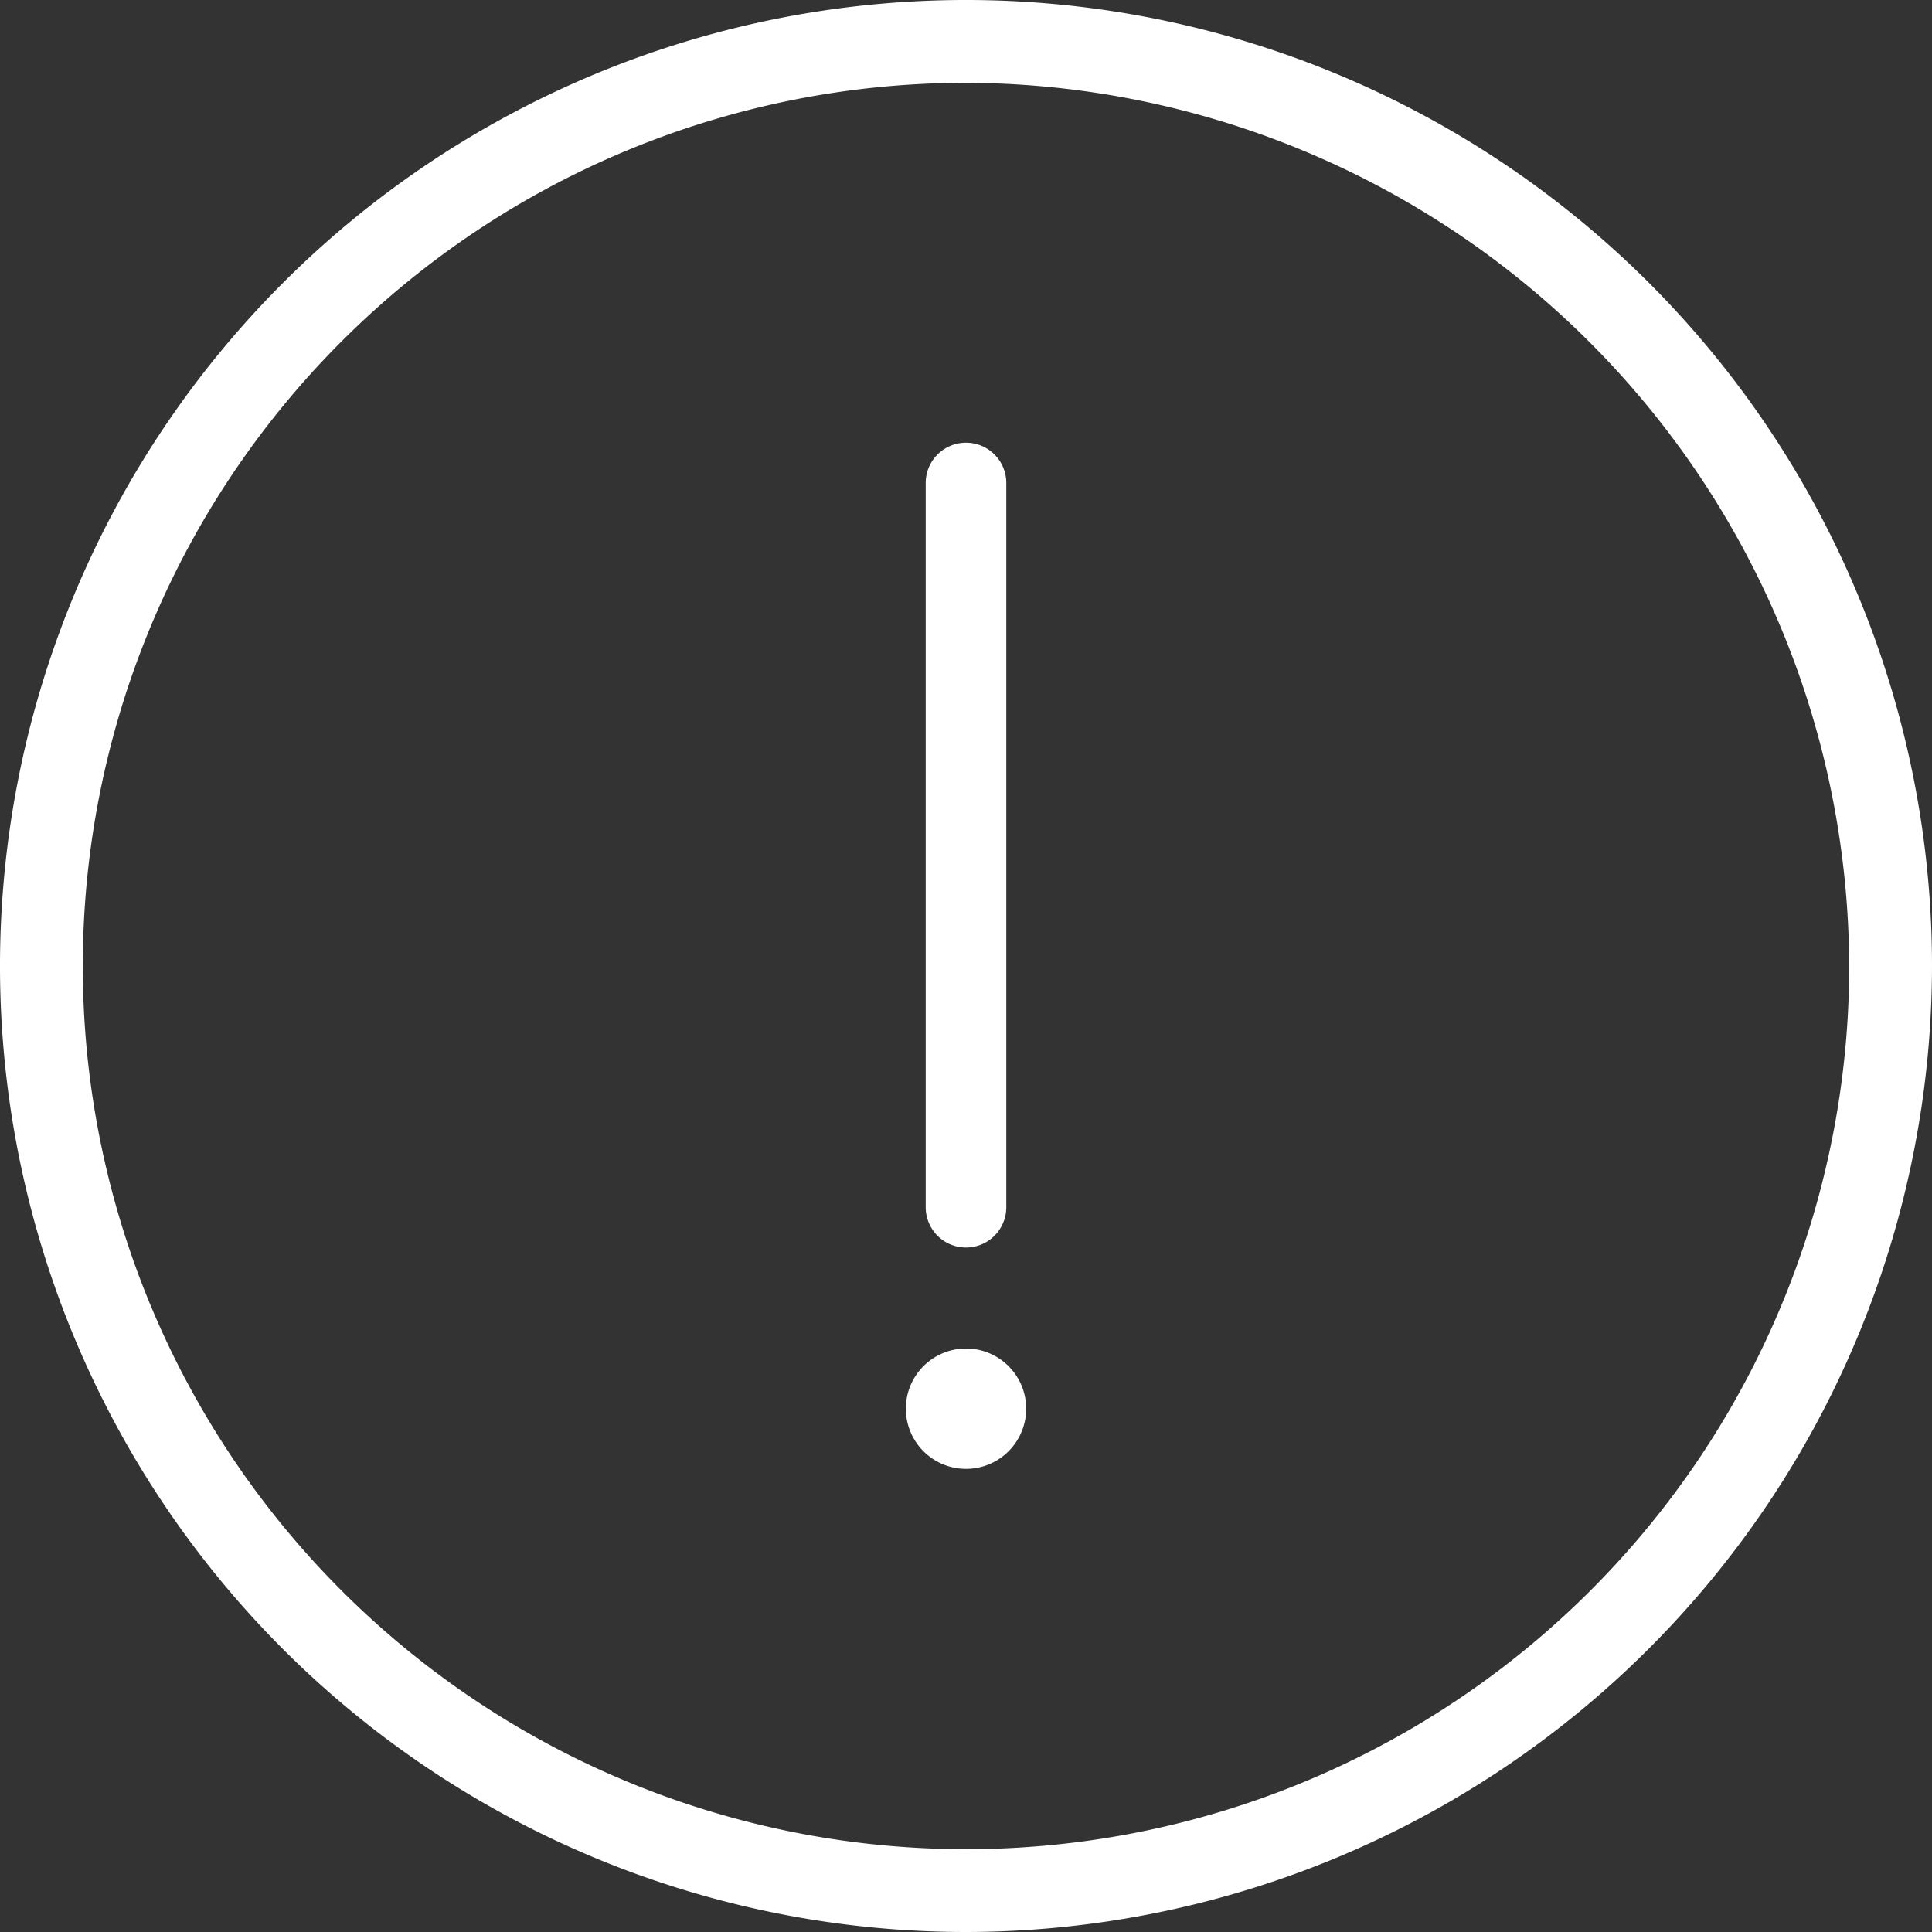 <svg id="Layer_1" data-name="Layer 1" xmlns="http://www.w3.org/2000/svg" viewBox="0 0 35 35"><rect x="0" y="0" width="35" height="35" fill="#333333" stroke="none"/><defs><style>.cls-1{fill:#fff;}</style></defs><title>alert</title><path class="cls-1" d="M24.81,41.5A17.5,17.5,0,1,1,42.31,24,17.52,17.52,0,0,1,24.81,41.5ZM24.81,8a16,16,0,1,0,16,16A16.05,16.05,0,0,0,24.81,8Z" transform="translate(-7.31 -6.5)"/><path class="cls-1" d="M24.81,29.1a.73.73,0,0,1-.73-.72V15.25a.73.73,0,1,1,1.46,0V28.38A.73.73,0,0,1,24.81,29.1Z" transform="translate(-7.31 -6.5)"/><path class="cls-1" d="M24.81,33.11A1.09,1.09,0,1,1,25.9,32,1.09,1.09,0,0,1,24.81,33.11Z" transform="translate(-7.31 -6.5)"/></svg>